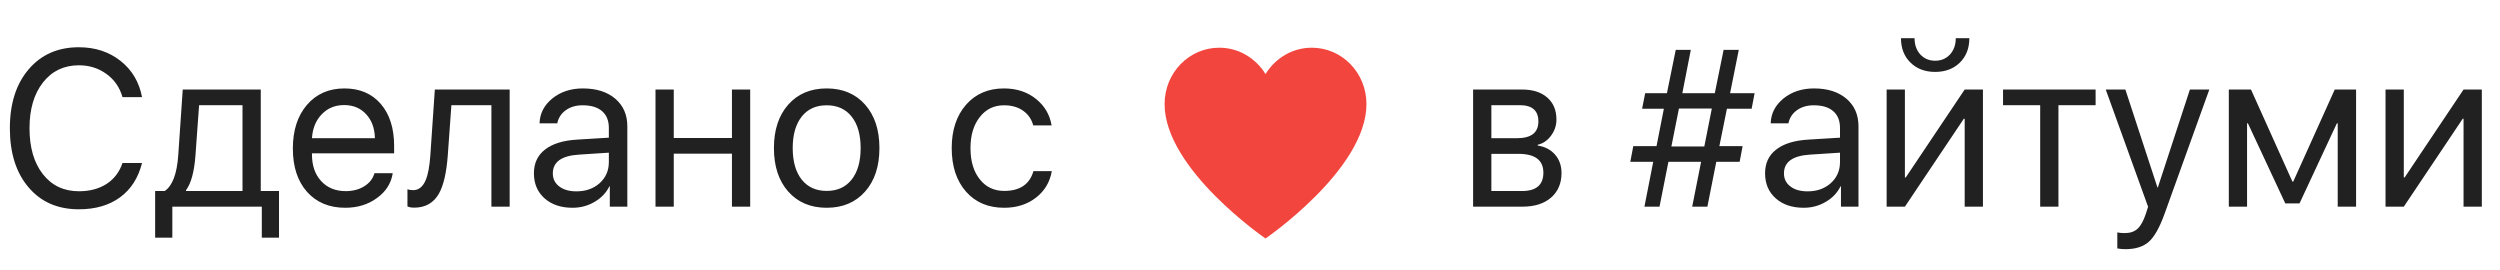 <svg width="148" height="16" viewBox="0 0 148 16" fill="none" xmlns="http://www.w3.org/2000/svg">
<path d="M80.894 6.16C80.894 10.031 74.919 14.118 74.919 14.118C74.919 14.118 68.944 10.031 68.944 6.16C68.944 4.312 70.388 2.824 72.181 2.824C73.336 2.824 74.342 3.45 74.919 4.384C75.497 3.45 76.503 2.824 77.658 2.824C79.45 2.824 80.894 4.312 80.894 6.16Z" fill="#F2453D"/>
<path d="M4.669 12.39C3.416 12.39 2.424 11.957 1.69 11.09C0.953 10.228 0.584 9.061 0.584 7.59C0.584 6.132 0.955 4.969 1.697 4.103C2.438 3.232 3.429 2.797 4.669 2.797C5.633 2.797 6.456 3.067 7.139 3.608C7.817 4.144 8.24 4.858 8.408 5.75H7.252C7.088 5.175 6.772 4.718 6.303 4.38C5.834 4.036 5.289 3.865 4.669 3.865C3.785 3.865 3.077 4.204 2.545 4.881C2.013 5.559 1.747 6.462 1.747 7.59C1.747 8.731 2.011 9.638 2.539 10.312C3.067 10.985 3.779 11.322 4.675 11.322C5.316 11.322 5.863 11.176 6.315 10.884C6.76 10.593 7.072 10.181 7.252 9.649H8.408C8.186 10.533 7.752 11.21 7.107 11.682C6.462 12.154 5.649 12.39 4.669 12.39ZM14.356 6.226H11.786L11.572 9.192C11.501 10.166 11.314 10.854 11.013 11.257V11.309H14.356V6.226ZM9.184 14.069V11.309H9.749C10.21 11 10.479 10.286 10.554 9.166L10.818 5.3H15.437V11.309H16.517V14.069H15.499V12.235H10.202V14.069H9.184ZM20.372 6.22C19.84 6.22 19.401 6.4 19.053 6.76C18.701 7.12 18.506 7.594 18.468 8.182H22.195C22.182 7.594 22.008 7.12 21.673 6.76C21.342 6.4 20.909 6.22 20.372 6.22ZM23.25 10.254C23.158 10.85 22.848 11.339 22.32 11.721C21.793 12.107 21.166 12.3 20.442 12.3C19.491 12.3 18.734 11.984 18.173 11.354C17.616 10.723 17.337 9.87 17.337 8.793C17.337 7.717 17.616 6.855 18.173 6.207C18.73 5.559 19.47 5.235 20.391 5.235C21.296 5.235 22.012 5.54 22.54 6.149C23.068 6.762 23.332 7.592 23.332 8.639V9.076H18.468V9.141C18.468 9.801 18.651 10.329 19.015 10.723C19.38 11.118 19.863 11.315 20.467 11.315C20.89 11.315 21.256 11.219 21.566 11.026C21.872 10.837 22.073 10.58 22.17 10.254H23.25ZM26.509 9.192C26.433 10.222 26.259 10.976 25.987 11.457C25.673 12.014 25.183 12.293 24.517 12.293C24.362 12.293 24.23 12.27 24.121 12.222V11.206C24.221 11.24 24.334 11.257 24.46 11.257C24.778 11.257 25.021 11.069 25.189 10.691C25.336 10.361 25.432 9.853 25.478 9.166L25.742 5.3H30.172V12.235H29.091V6.226H26.722L26.509 9.192ZM34.128 11.328C34.681 11.328 35.139 11.165 35.504 10.839C35.864 10.509 36.044 10.095 36.044 9.597V9.038L34.272 9.154C33.242 9.218 32.727 9.589 32.727 10.267C32.727 10.588 32.854 10.846 33.11 11.039C33.361 11.232 33.7 11.328 34.128 11.328ZM33.895 12.3C33.208 12.3 32.655 12.113 32.236 11.74C31.817 11.367 31.608 10.873 31.608 10.26C31.608 9.664 31.826 9.196 32.261 8.858C32.697 8.514 33.325 8.317 34.147 8.266L36.044 8.15V7.571C36.044 7.142 35.91 6.812 35.642 6.58C35.374 6.348 34.991 6.233 34.492 6.233C34.098 6.233 33.767 6.329 33.499 6.522C33.227 6.715 33.057 6.975 32.99 7.301H31.941C31.958 6.717 32.211 6.226 32.701 5.827C33.191 5.433 33.793 5.235 34.505 5.235C35.305 5.235 35.944 5.437 36.421 5.84C36.899 6.248 37.138 6.792 37.138 7.474V12.235H36.101V11.032H36.076C35.883 11.418 35.59 11.725 35.196 11.952C34.802 12.184 34.369 12.3 33.895 12.3ZM43.331 9.096H39.887V12.235H38.806V5.3H39.887V8.169H43.331V5.3H44.411V12.235H43.331V9.096ZM48.939 12.3C47.988 12.3 47.23 11.98 46.664 11.341C46.099 10.702 45.816 9.844 45.816 8.767C45.816 7.691 46.099 6.833 46.664 6.194C47.23 5.555 47.988 5.235 48.939 5.235C49.89 5.235 50.648 5.555 51.214 6.194C51.779 6.833 52.062 7.691 52.062 8.767C52.062 9.844 51.779 10.702 51.214 11.341C50.648 11.98 49.89 12.3 48.939 12.3ZM48.939 11.302C49.571 11.302 50.064 11.079 50.416 10.633C50.772 10.183 50.95 9.561 50.95 8.767C50.95 7.97 50.772 7.348 50.416 6.902C50.064 6.456 49.571 6.233 48.939 6.233C48.306 6.233 47.814 6.456 47.462 6.902C47.106 7.352 46.928 7.974 46.928 8.767C46.928 9.561 47.106 10.183 47.462 10.633C47.818 11.079 48.31 11.302 48.939 11.302ZM61.167 7.423C61.071 7.067 60.88 6.784 60.595 6.574C60.285 6.346 59.9 6.233 59.439 6.233C58.844 6.233 58.367 6.464 58.006 6.927C57.638 7.391 57.453 8.004 57.453 8.767C57.453 9.548 57.64 10.168 58.013 10.627C58.373 11.077 58.853 11.302 59.452 11.302C60.377 11.302 60.953 10.912 61.18 10.131H62.267C62.154 10.779 61.844 11.3 61.337 11.695C60.822 12.098 60.191 12.3 59.445 12.3C58.507 12.3 57.757 11.984 57.196 11.354C56.626 10.71 56.341 9.848 56.341 8.767C56.341 7.704 56.624 6.848 57.19 6.2C57.755 5.557 58.503 5.235 59.433 5.235C60.204 5.235 60.851 5.454 61.375 5.892C61.856 6.295 62.15 6.805 62.254 7.423H61.167Z" fill="#212121"/>
<path d="M88.289 6.226V8.182H89.797C90.647 8.182 91.073 7.852 91.073 7.191C91.073 6.548 90.706 6.226 89.973 6.226H88.289ZM88.289 9.108V11.309H90.099C90.945 11.309 91.368 10.946 91.368 10.222C91.368 9.479 90.876 9.108 89.891 9.108H88.289ZM87.208 5.3H90.111C90.74 5.3 91.236 5.458 91.6 5.776C91.96 6.093 92.141 6.526 92.141 7.075C92.141 7.427 92.034 7.747 91.82 8.034C91.607 8.321 91.345 8.499 91.035 8.568V8.619C91.458 8.68 91.799 8.858 92.06 9.153C92.315 9.449 92.442 9.812 92.442 10.241C92.442 10.854 92.235 11.341 91.82 11.701C91.406 12.057 90.84 12.235 90.124 12.235H87.208V5.3ZM102.233 6.438L101.786 8.652H103.162L102.987 9.578H101.604L101.077 12.235H100.178L100.705 9.578H98.77L98.243 12.235H97.35L97.871 9.578H96.514L96.69 8.652H98.066L98.5 6.438H97.212L97.394 5.518H98.682L99.204 2.951H100.096L99.594 5.518H101.516L102.038 2.951H102.936L102.421 5.518H103.873L103.696 6.438H102.233ZM98.946 8.671H100.895L101.34 6.426H99.392L98.946 8.671ZM107.011 11.328C107.565 11.328 108.023 11.165 108.387 10.839C108.748 10.509 108.928 10.095 108.928 9.597V9.038L107.156 9.153C106.125 9.218 105.61 9.589 105.61 10.267C105.61 10.588 105.738 10.846 105.994 11.039C106.245 11.232 106.584 11.328 107.011 11.328ZM106.779 12.3C106.092 12.3 105.539 12.113 105.12 11.74C104.701 11.367 104.492 10.873 104.492 10.26C104.492 9.664 104.71 9.196 105.145 8.858C105.581 8.514 106.209 8.317 107.031 8.266L108.928 8.15V7.571C108.928 7.142 108.794 6.812 108.526 6.58C108.258 6.348 107.875 6.233 107.376 6.233C106.982 6.233 106.651 6.329 106.383 6.522C106.11 6.715 105.941 6.975 105.874 7.301H104.824C104.842 6.717 105.095 6.226 105.585 5.827C106.076 5.433 106.677 5.235 107.388 5.235C108.189 5.235 108.828 5.437 109.305 5.84C109.783 6.248 110.022 6.792 110.022 7.474V12.235H108.985V11.032H108.959C108.767 11.418 108.474 11.725 108.08 11.952C107.686 12.184 107.252 12.3 106.779 12.3ZM111.689 12.235V5.3H112.77V10.505H112.821L116.309 5.3H117.39V12.235H116.309V7.03H116.258L112.77 12.235H111.689ZM113.342 2.263C113.342 2.645 113.452 2.96 113.669 3.209C113.899 3.466 114.197 3.595 114.561 3.595C114.926 3.595 115.224 3.466 115.454 3.209C115.672 2.96 115.781 2.645 115.781 2.263H116.585C116.585 2.855 116.399 3.335 116.026 3.704C115.649 4.073 115.161 4.257 114.561 4.257C113.963 4.257 113.475 4.073 113.098 3.704C112.724 3.335 112.538 2.855 112.538 2.263H113.342ZM124.06 6.226H121.86V12.235H120.779V6.226H118.58V5.3H124.06V6.226ZM125.822 14.751C125.658 14.751 125.499 14.736 125.345 14.706V13.76C125.47 13.786 125.619 13.799 125.791 13.799C126.105 13.799 126.356 13.713 126.545 13.541C126.733 13.366 126.897 13.07 127.035 12.653L127.167 12.242L124.66 5.3H125.822L127.72 11.097H127.745L129.642 5.3H130.792L128.141 12.66C127.852 13.462 127.544 14.011 127.217 14.307C126.887 14.603 126.421 14.751 125.822 14.751ZM131.946 12.235V5.3H133.259L135.71 10.749H135.76L138.217 5.3H139.48V12.235H138.393V7.301H138.343L136.131 12.042H135.289L133.077 7.301H133.026V12.235H131.946ZM141.224 12.235V5.3H142.305V10.505H142.355L145.842 5.3H146.924V12.235H145.842V7.03H145.793L142.305 12.235H141.224Z" fill="#212121"/>
</svg>
